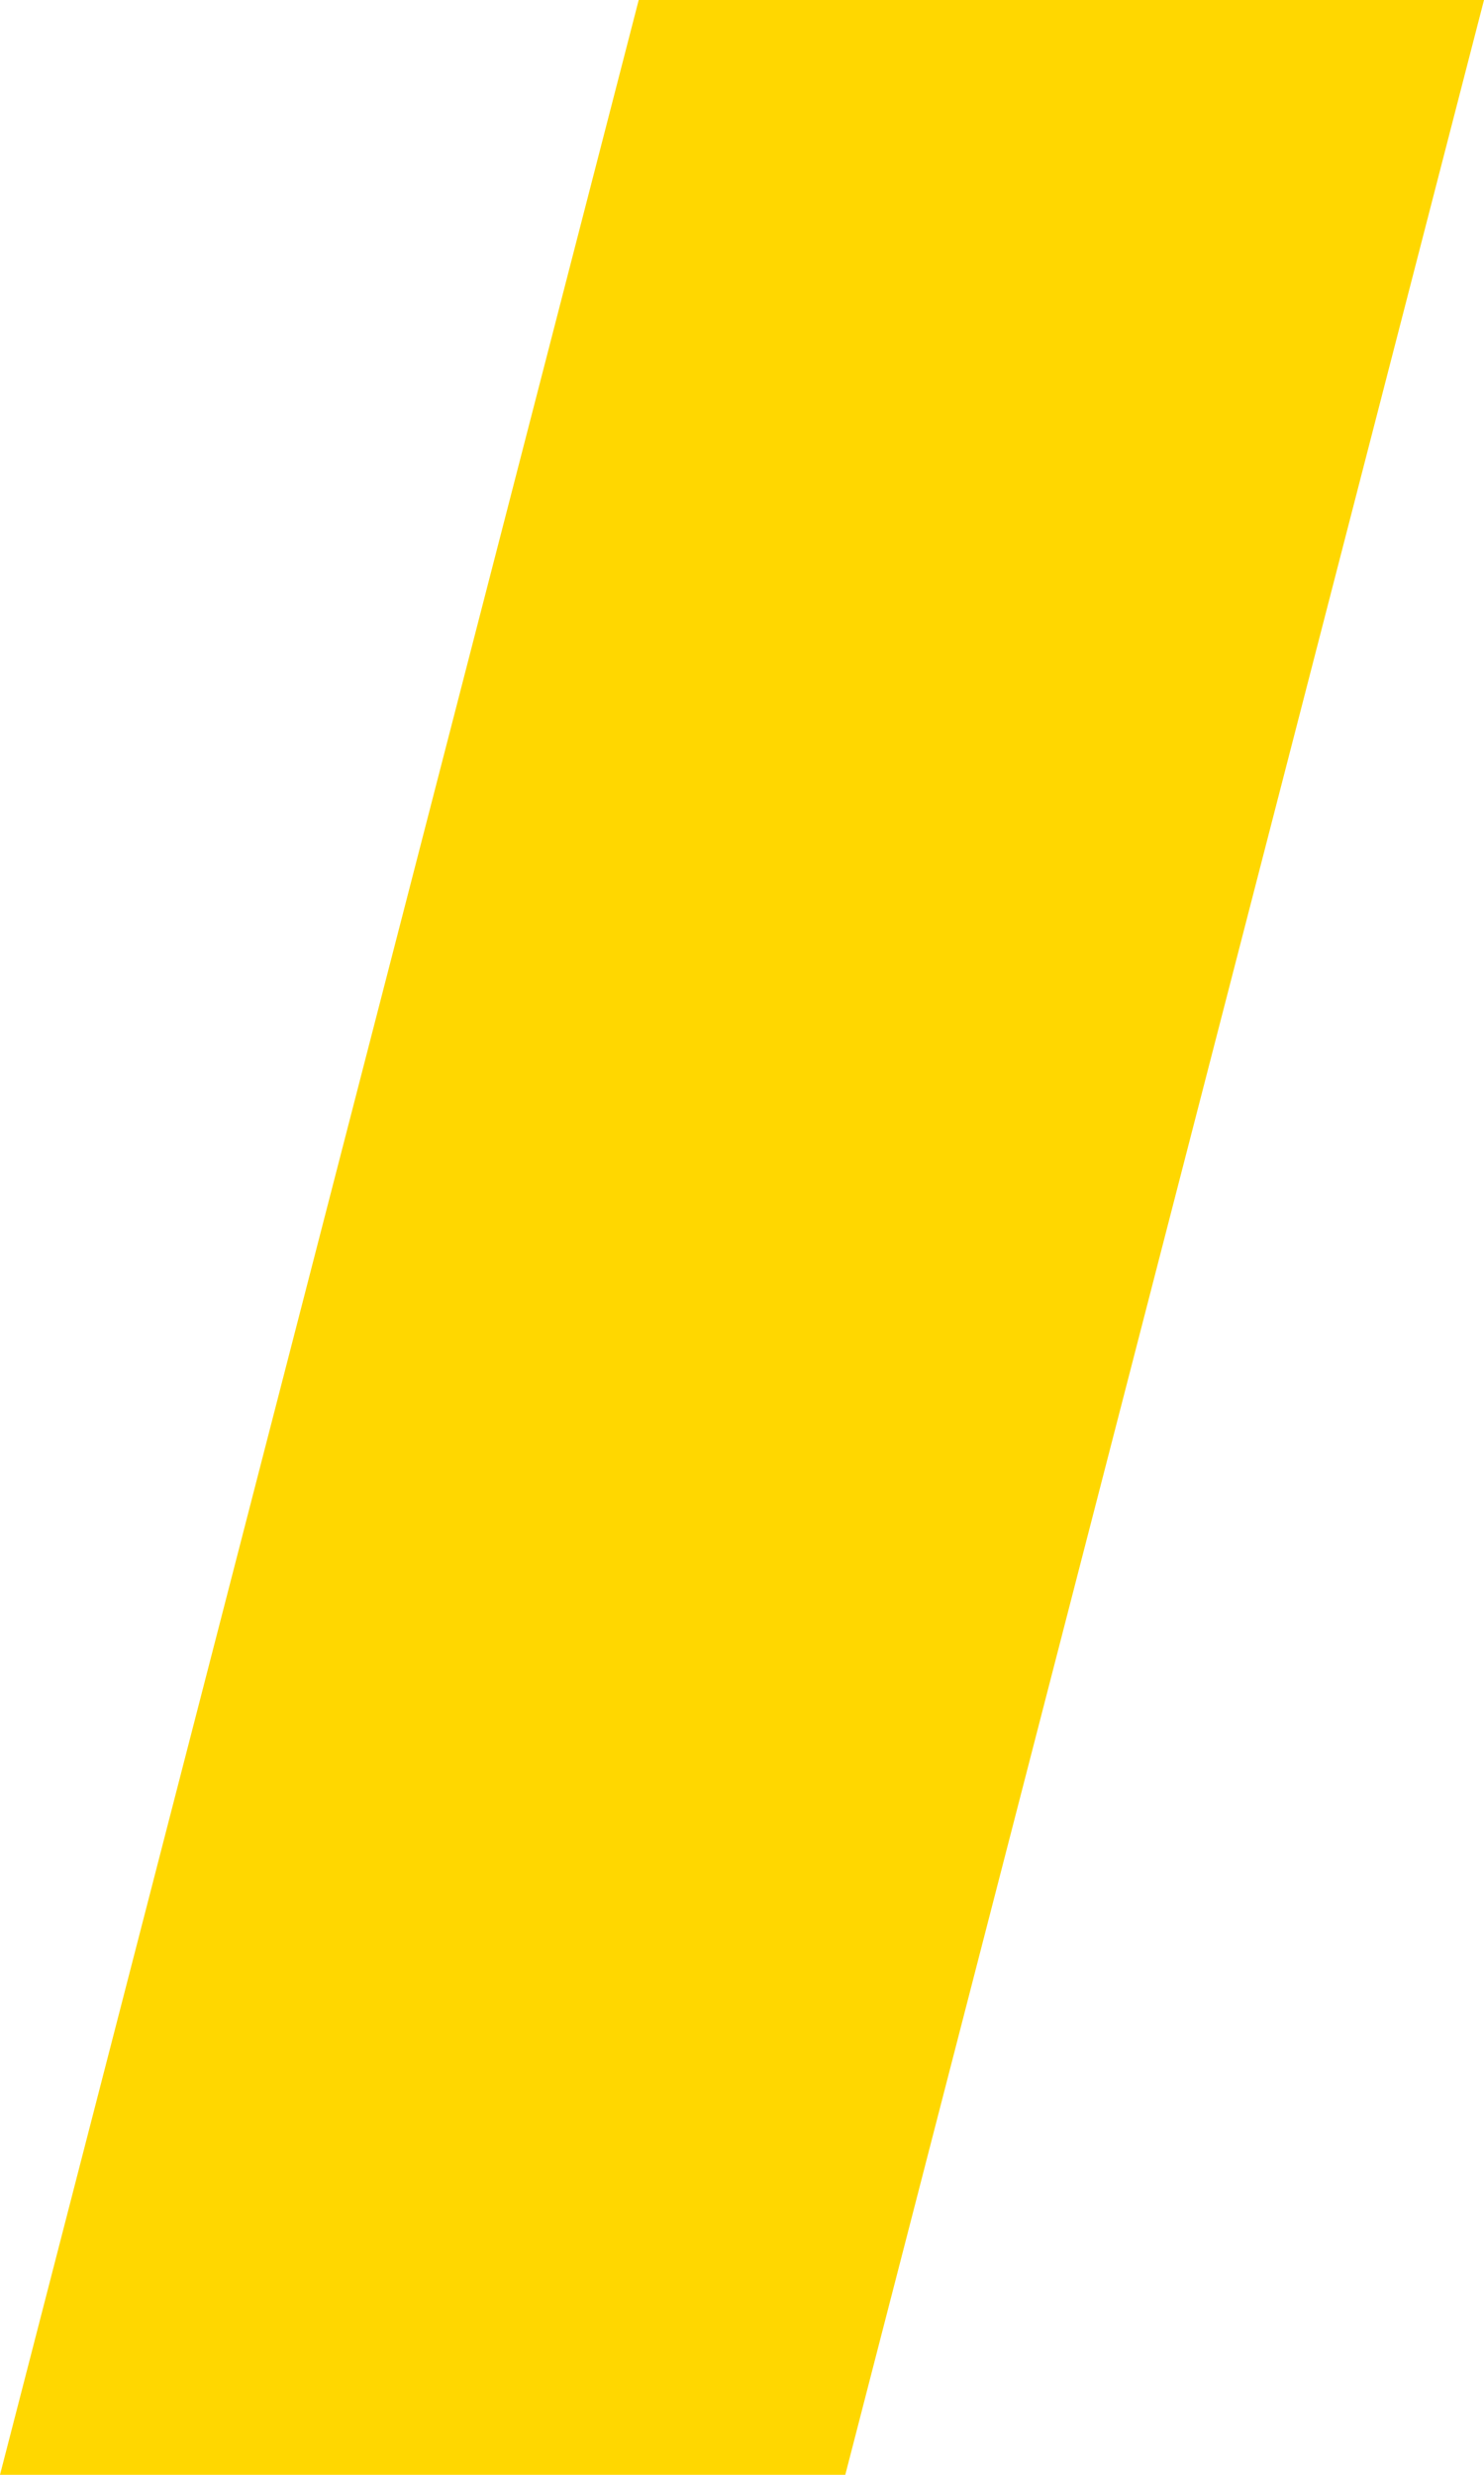 <?xml version="1.0" encoding="UTF-8"?> <svg xmlns="http://www.w3.org/2000/svg" width="15" height="25" viewBox="0 0 15 25" fill="none"><path d="M6.456 0H15L8.544 25H0L6.456 0Z" fill="#FFD700"></path></svg> 